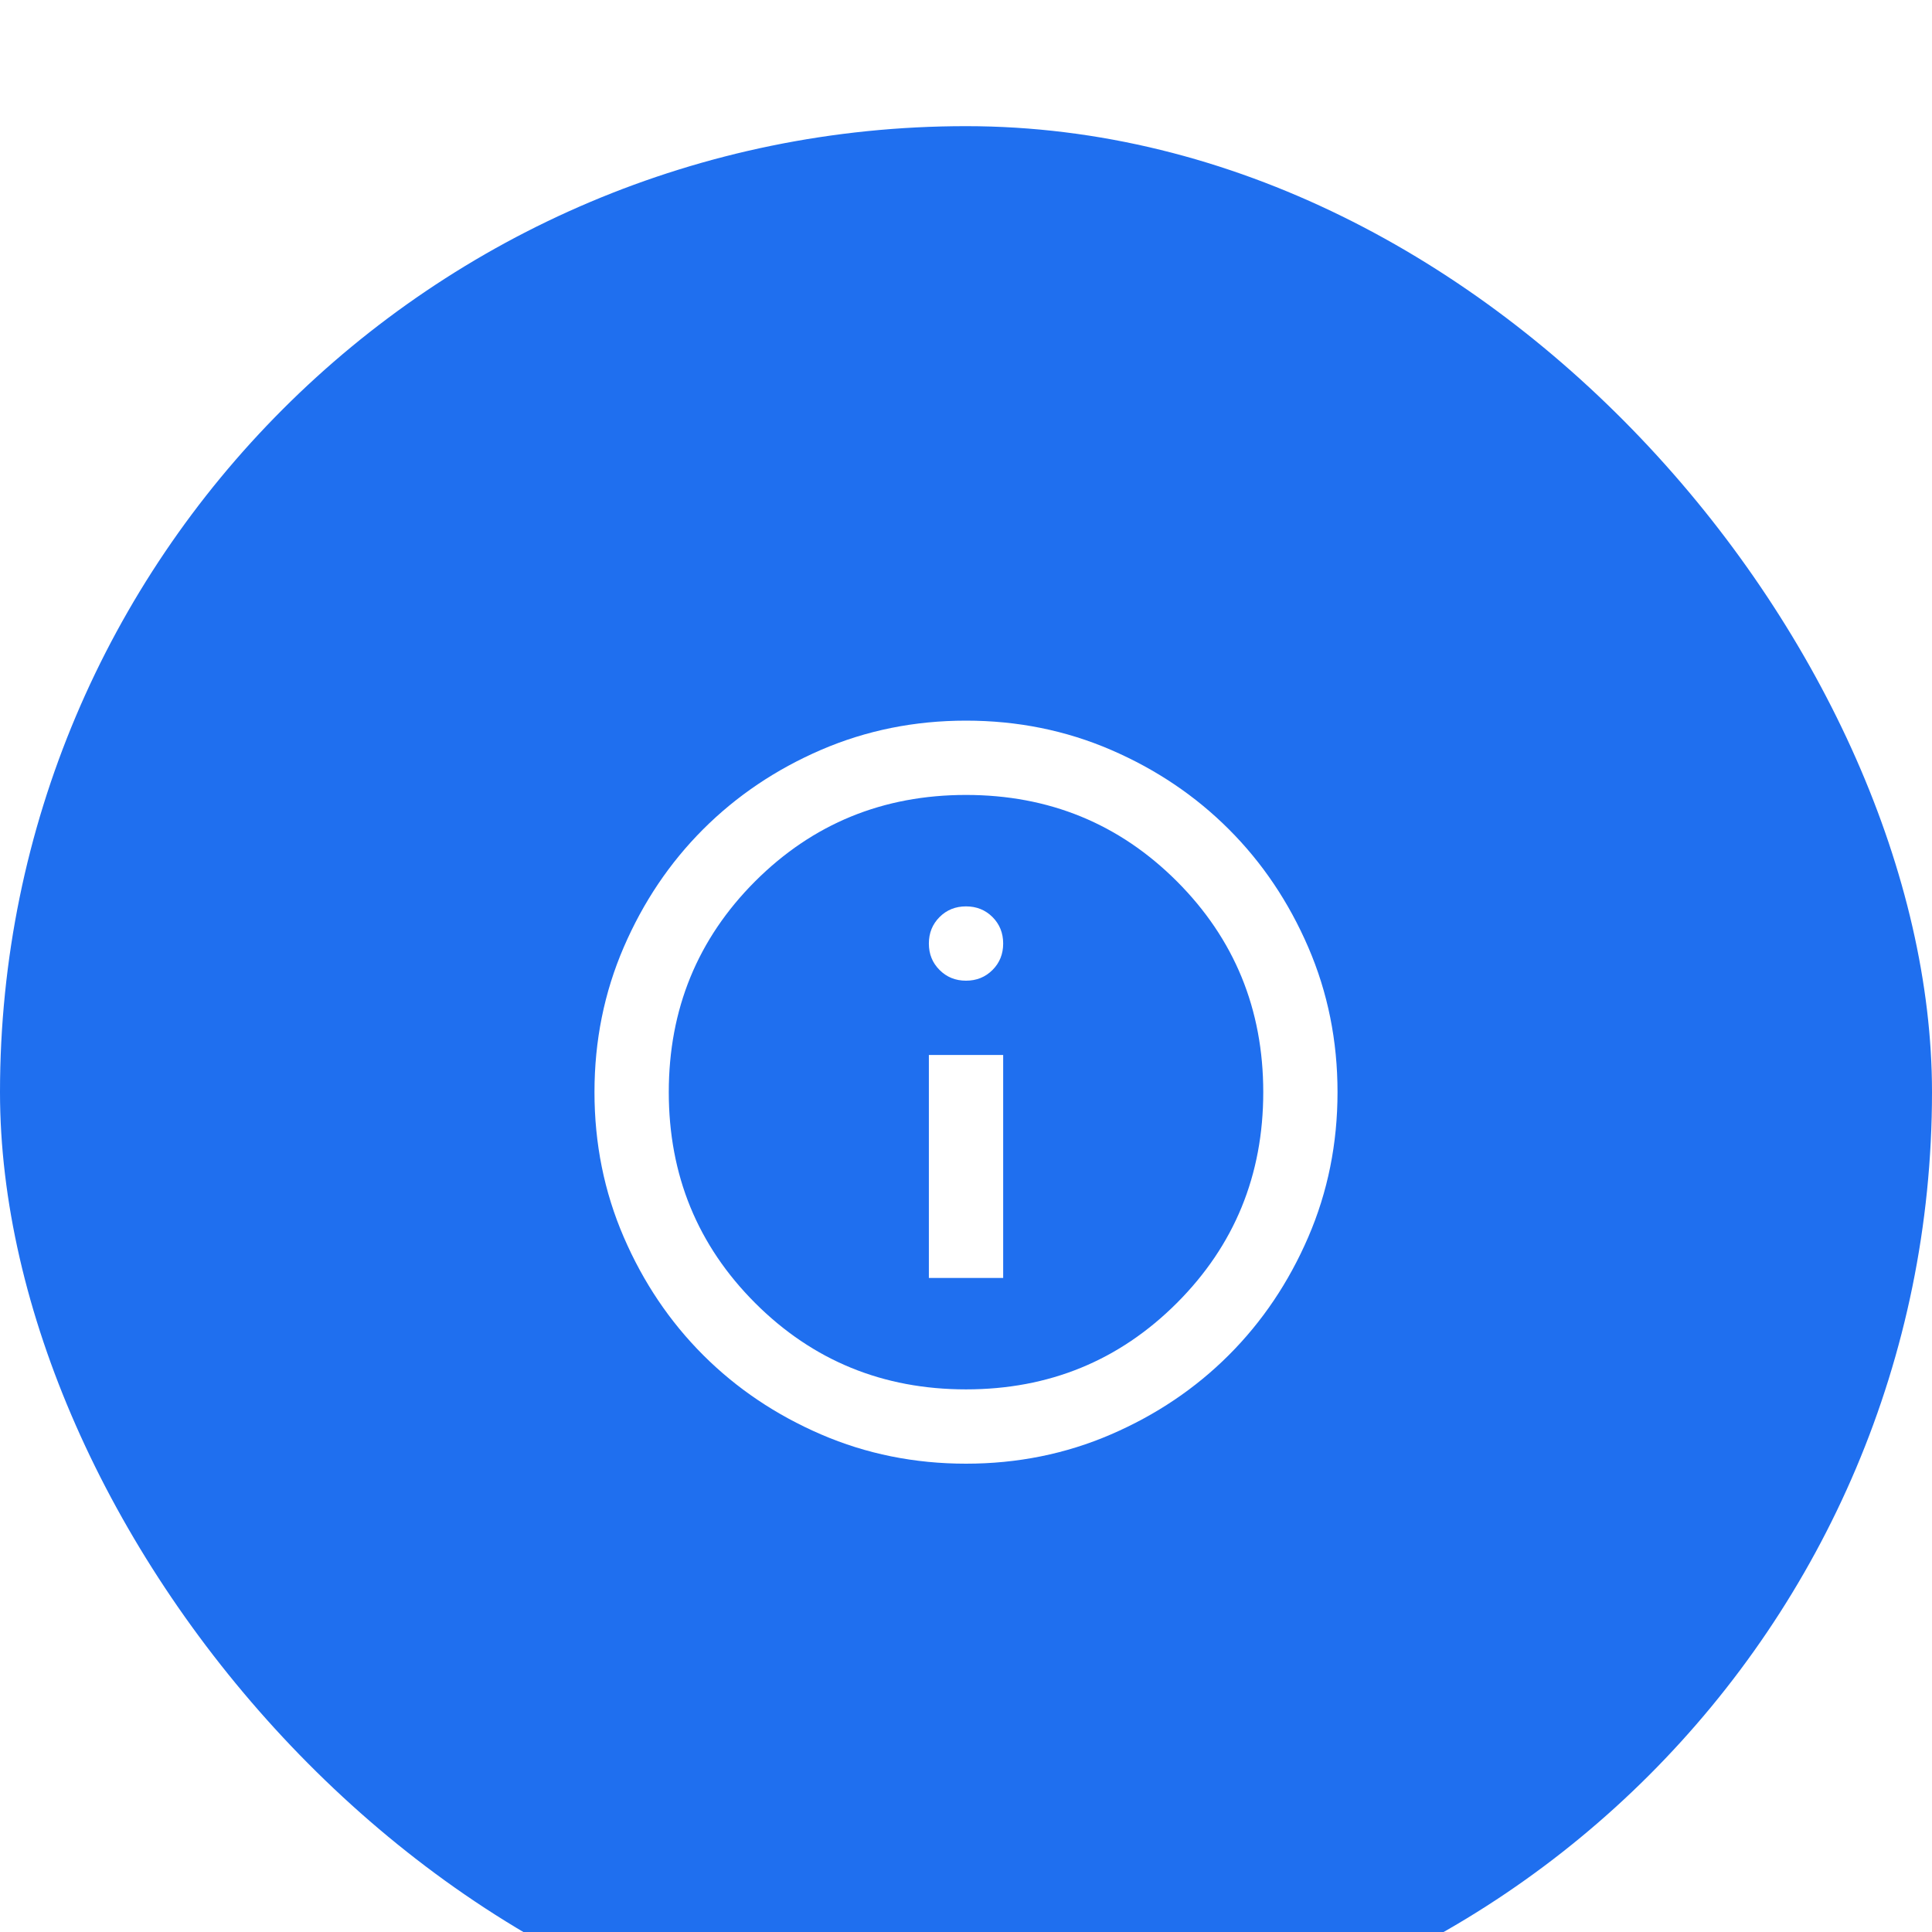 <svg width="50" height="50" viewBox="0 0 50 50" fill="none" xmlns="http://www.w3.org/2000/svg">
<g filter="url(#filter0_i_2291_21134)">
<rect width="50" height="50" rx="25" fill="url(#paint0_linear_2291_21134)"/>
<path d="M24.039 29.808H25.962V24.038H24.039V29.808ZM25 22.115C25.273 22.115 25.501 22.023 25.686 21.838C25.87 21.654 25.962 21.426 25.962 21.154C25.962 20.881 25.87 20.653 25.686 20.468C25.501 20.284 25.273 20.192 25 20.192C24.728 20.192 24.5 20.284 24.316 20.468C24.131 20.653 24.039 20.881 24.039 21.154C24.039 21.426 24.131 21.654 24.316 21.838C24.5 22.023 24.728 22.115 25 22.115ZM25 34.615C23.67 34.615 22.42 34.363 21.25 33.858C20.08 33.353 19.063 32.668 18.197 31.803C17.332 30.938 16.647 29.92 16.142 28.75C15.637 27.58 15.385 26.33 15.385 25C15.385 23.67 15.637 22.42 16.142 21.25C16.647 20.08 17.332 19.062 18.197 18.197C19.063 17.332 20.08 16.646 21.25 16.141C22.42 15.637 23.67 15.385 25 15.385C26.33 15.385 27.58 15.637 28.75 16.141C29.92 16.646 30.938 17.332 31.803 18.197C32.668 19.062 33.353 20.08 33.858 21.25C34.363 22.42 34.615 23.67 34.615 25C34.615 26.33 34.363 27.58 33.858 28.75C33.353 29.92 32.668 30.938 31.803 31.803C30.938 32.668 29.92 33.353 28.75 33.858C27.58 34.363 26.33 34.615 25 34.615ZM25 32.692C27.148 32.692 28.966 31.947 30.457 30.457C31.947 28.966 32.693 27.148 32.693 25C32.693 22.853 31.947 21.034 30.457 19.543C28.966 18.053 27.148 17.308 25 17.308C22.853 17.308 21.034 18.053 19.543 19.543C18.053 21.034 17.308 22.853 17.308 25C17.308 27.148 18.053 28.966 19.543 30.457C21.034 31.947 22.853 32.692 25 32.692Z" fill="white"/>
</g>
<defs>
<filter id="filter0_i_2291_21134" x="0" y="0" width="50" height="53.265" filterUnits="userSpaceOnUse" color-interpolation-filters="sRGB">
<feFlood flood-opacity="0" result="BackgroundImageFix"/>
<feBlend mode="normal" in="SourceGraphic" in2="BackgroundImageFix" result="shape"/>
<feColorMatrix in="SourceAlpha" type="matrix" values="0 0 0 0 0 0 0 0 0 0 0 0 0 0 0 0 0 0 127 0" result="hardAlpha"/>
<feOffset dy="3.265"/>
<feGaussianBlur stdDeviation="4.082"/>
<feComposite in2="hardAlpha" operator="arithmetic" k2="-1" k3="1"/>
<feColorMatrix type="matrix" values="0 0 0 0 1 0 0 0 0 1 0 0 0 0 1 0 0 0 0.2 0"/>
<feBlend mode="normal" in2="shape" result="effect1_innerShadow_2291_21134"/>
</filter>
<linearGradient id="paint0_linear_2291_21134" x1="25" y1="0" x2="25" y2="50" gradientUnits="userSpaceOnUse">
<stop stop-color="#1F6FEF"/>
<stop offset="1" stop-color="#1F6FEF"/>
</linearGradient>
</defs>
</svg>
